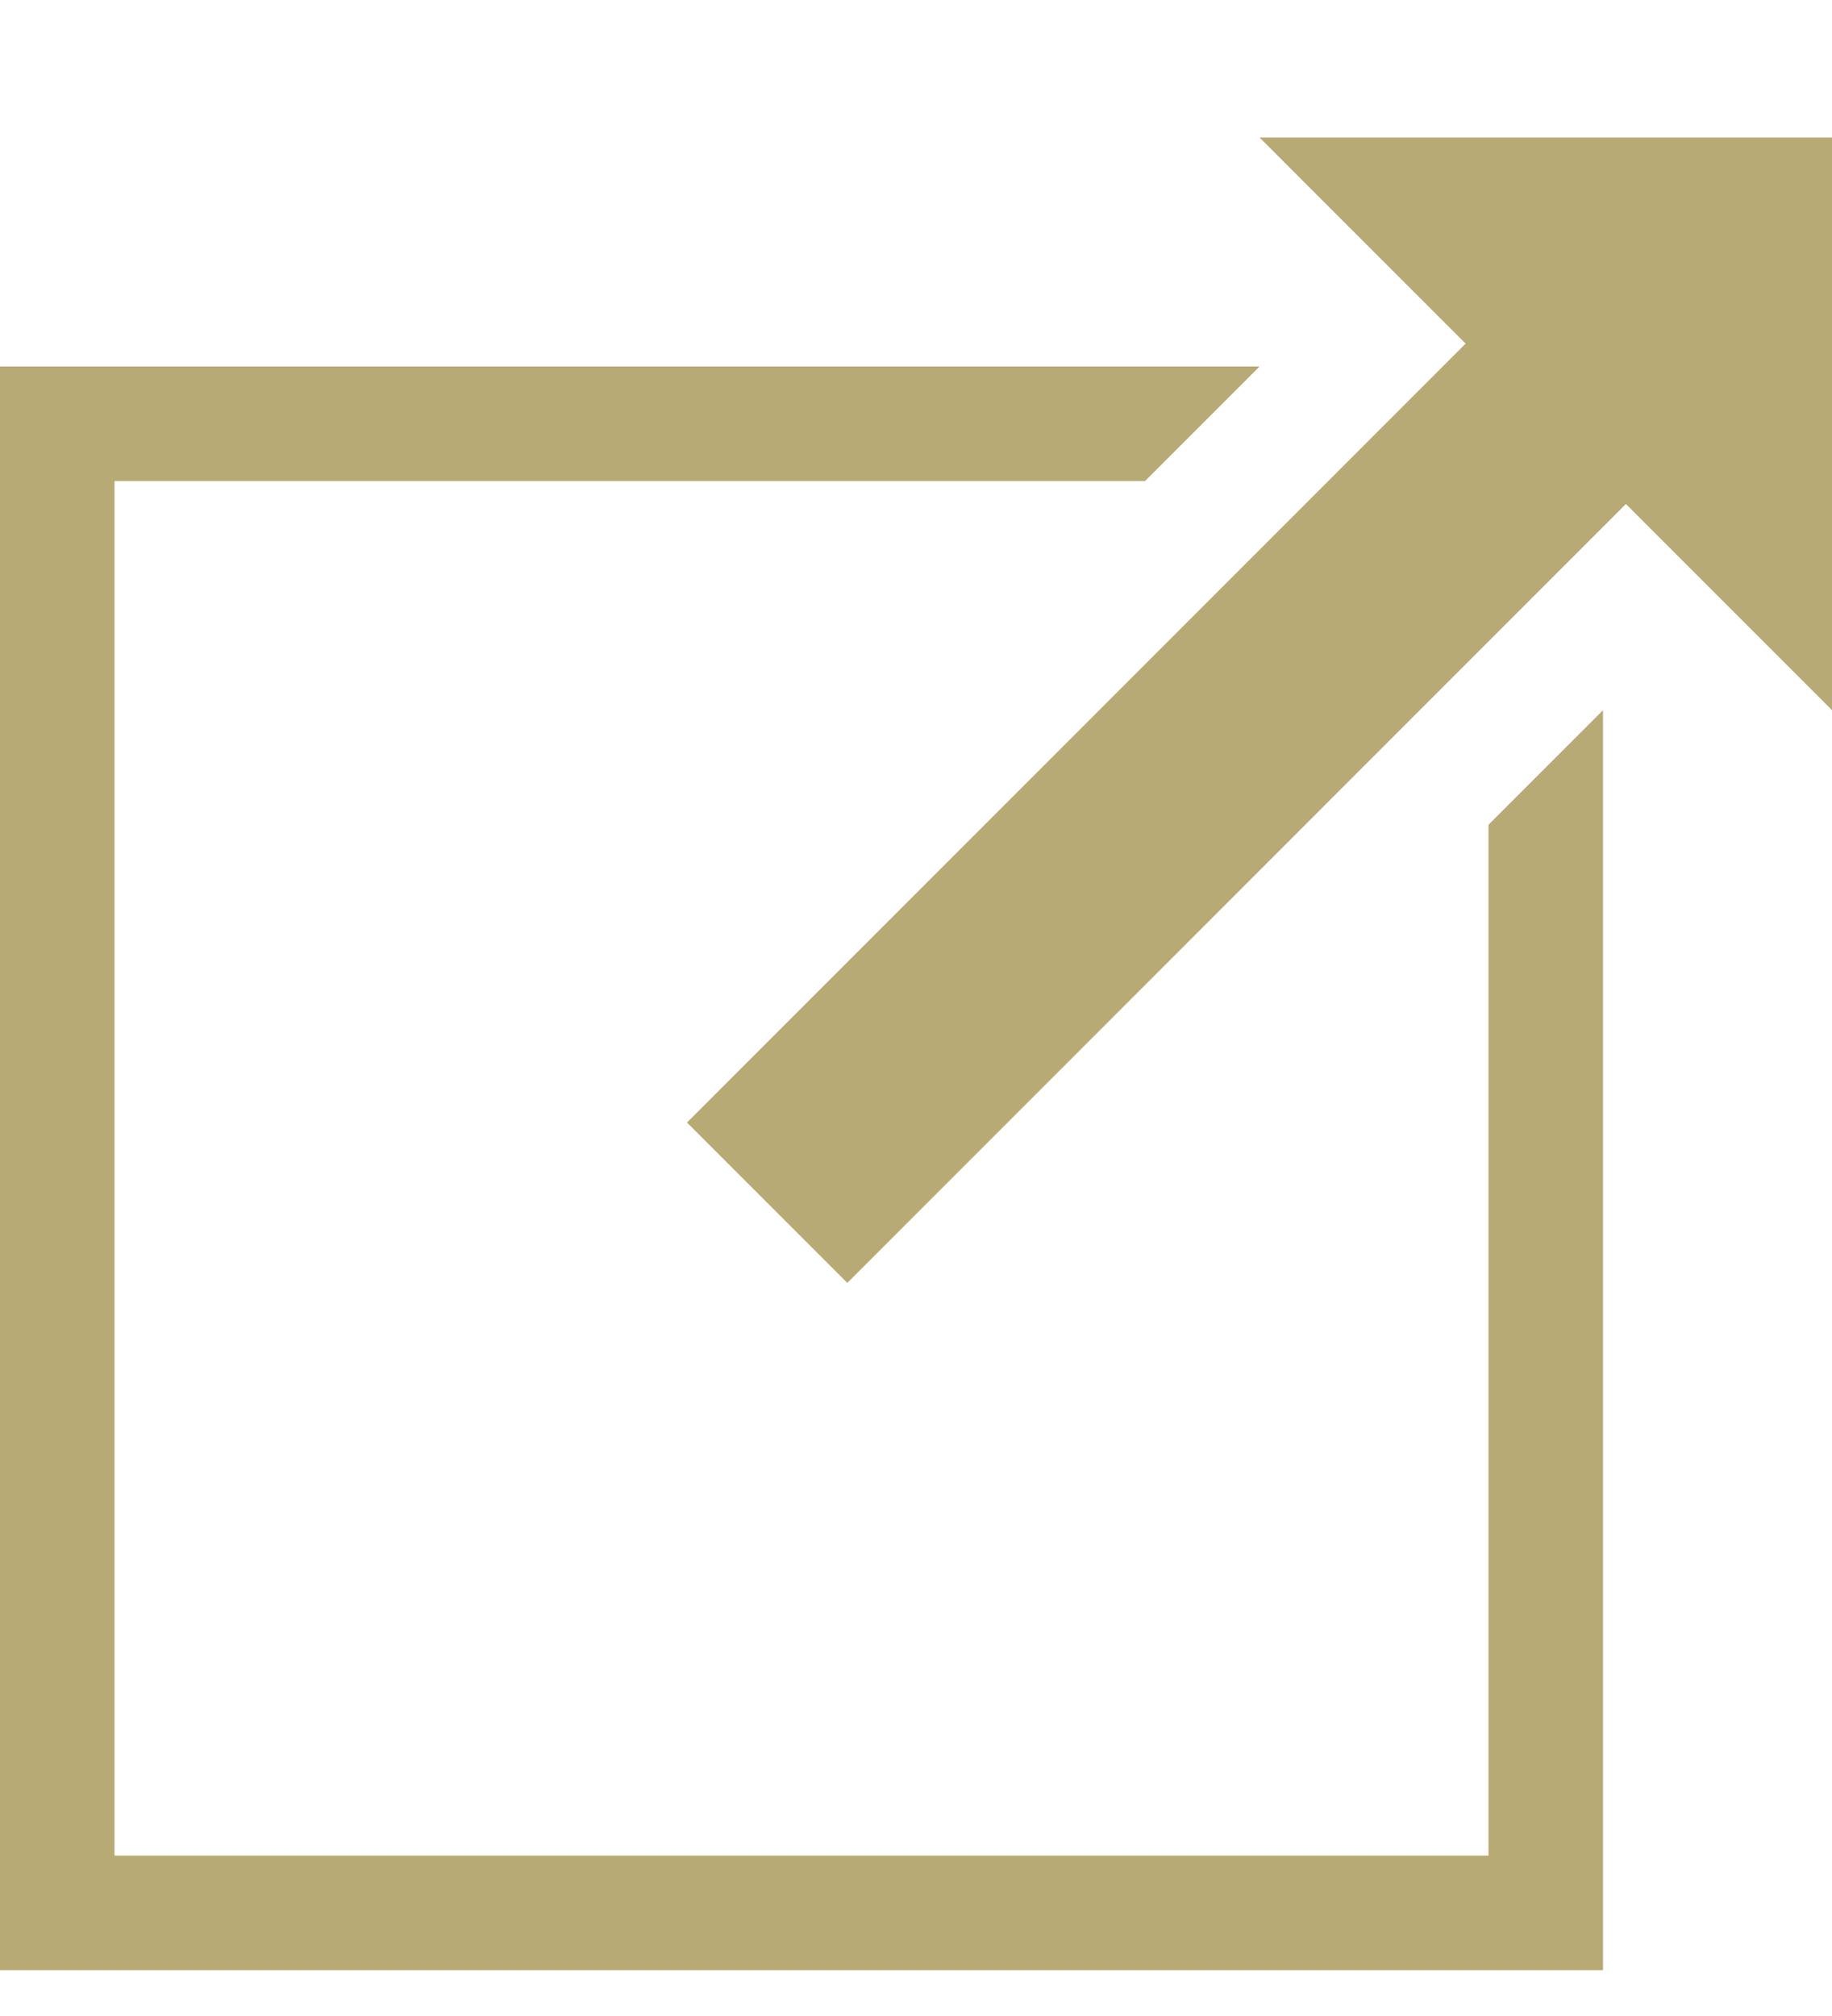 <svg width="10" height="11" fill="none" xmlns="http://www.w3.org/2000/svg"><path d="M8.75 10.75V3.875l-.625.625v5.625h-7.5v-7.5H6.25L6.875 2H0v8.75h8.75z" fill="#B7AA75"/><path d="M10 .75H6.875L8 1.875l-4.25 4.25.875.875 4.25-4.25L10 3.875V.75z" fill="#B7AA75"/></svg>